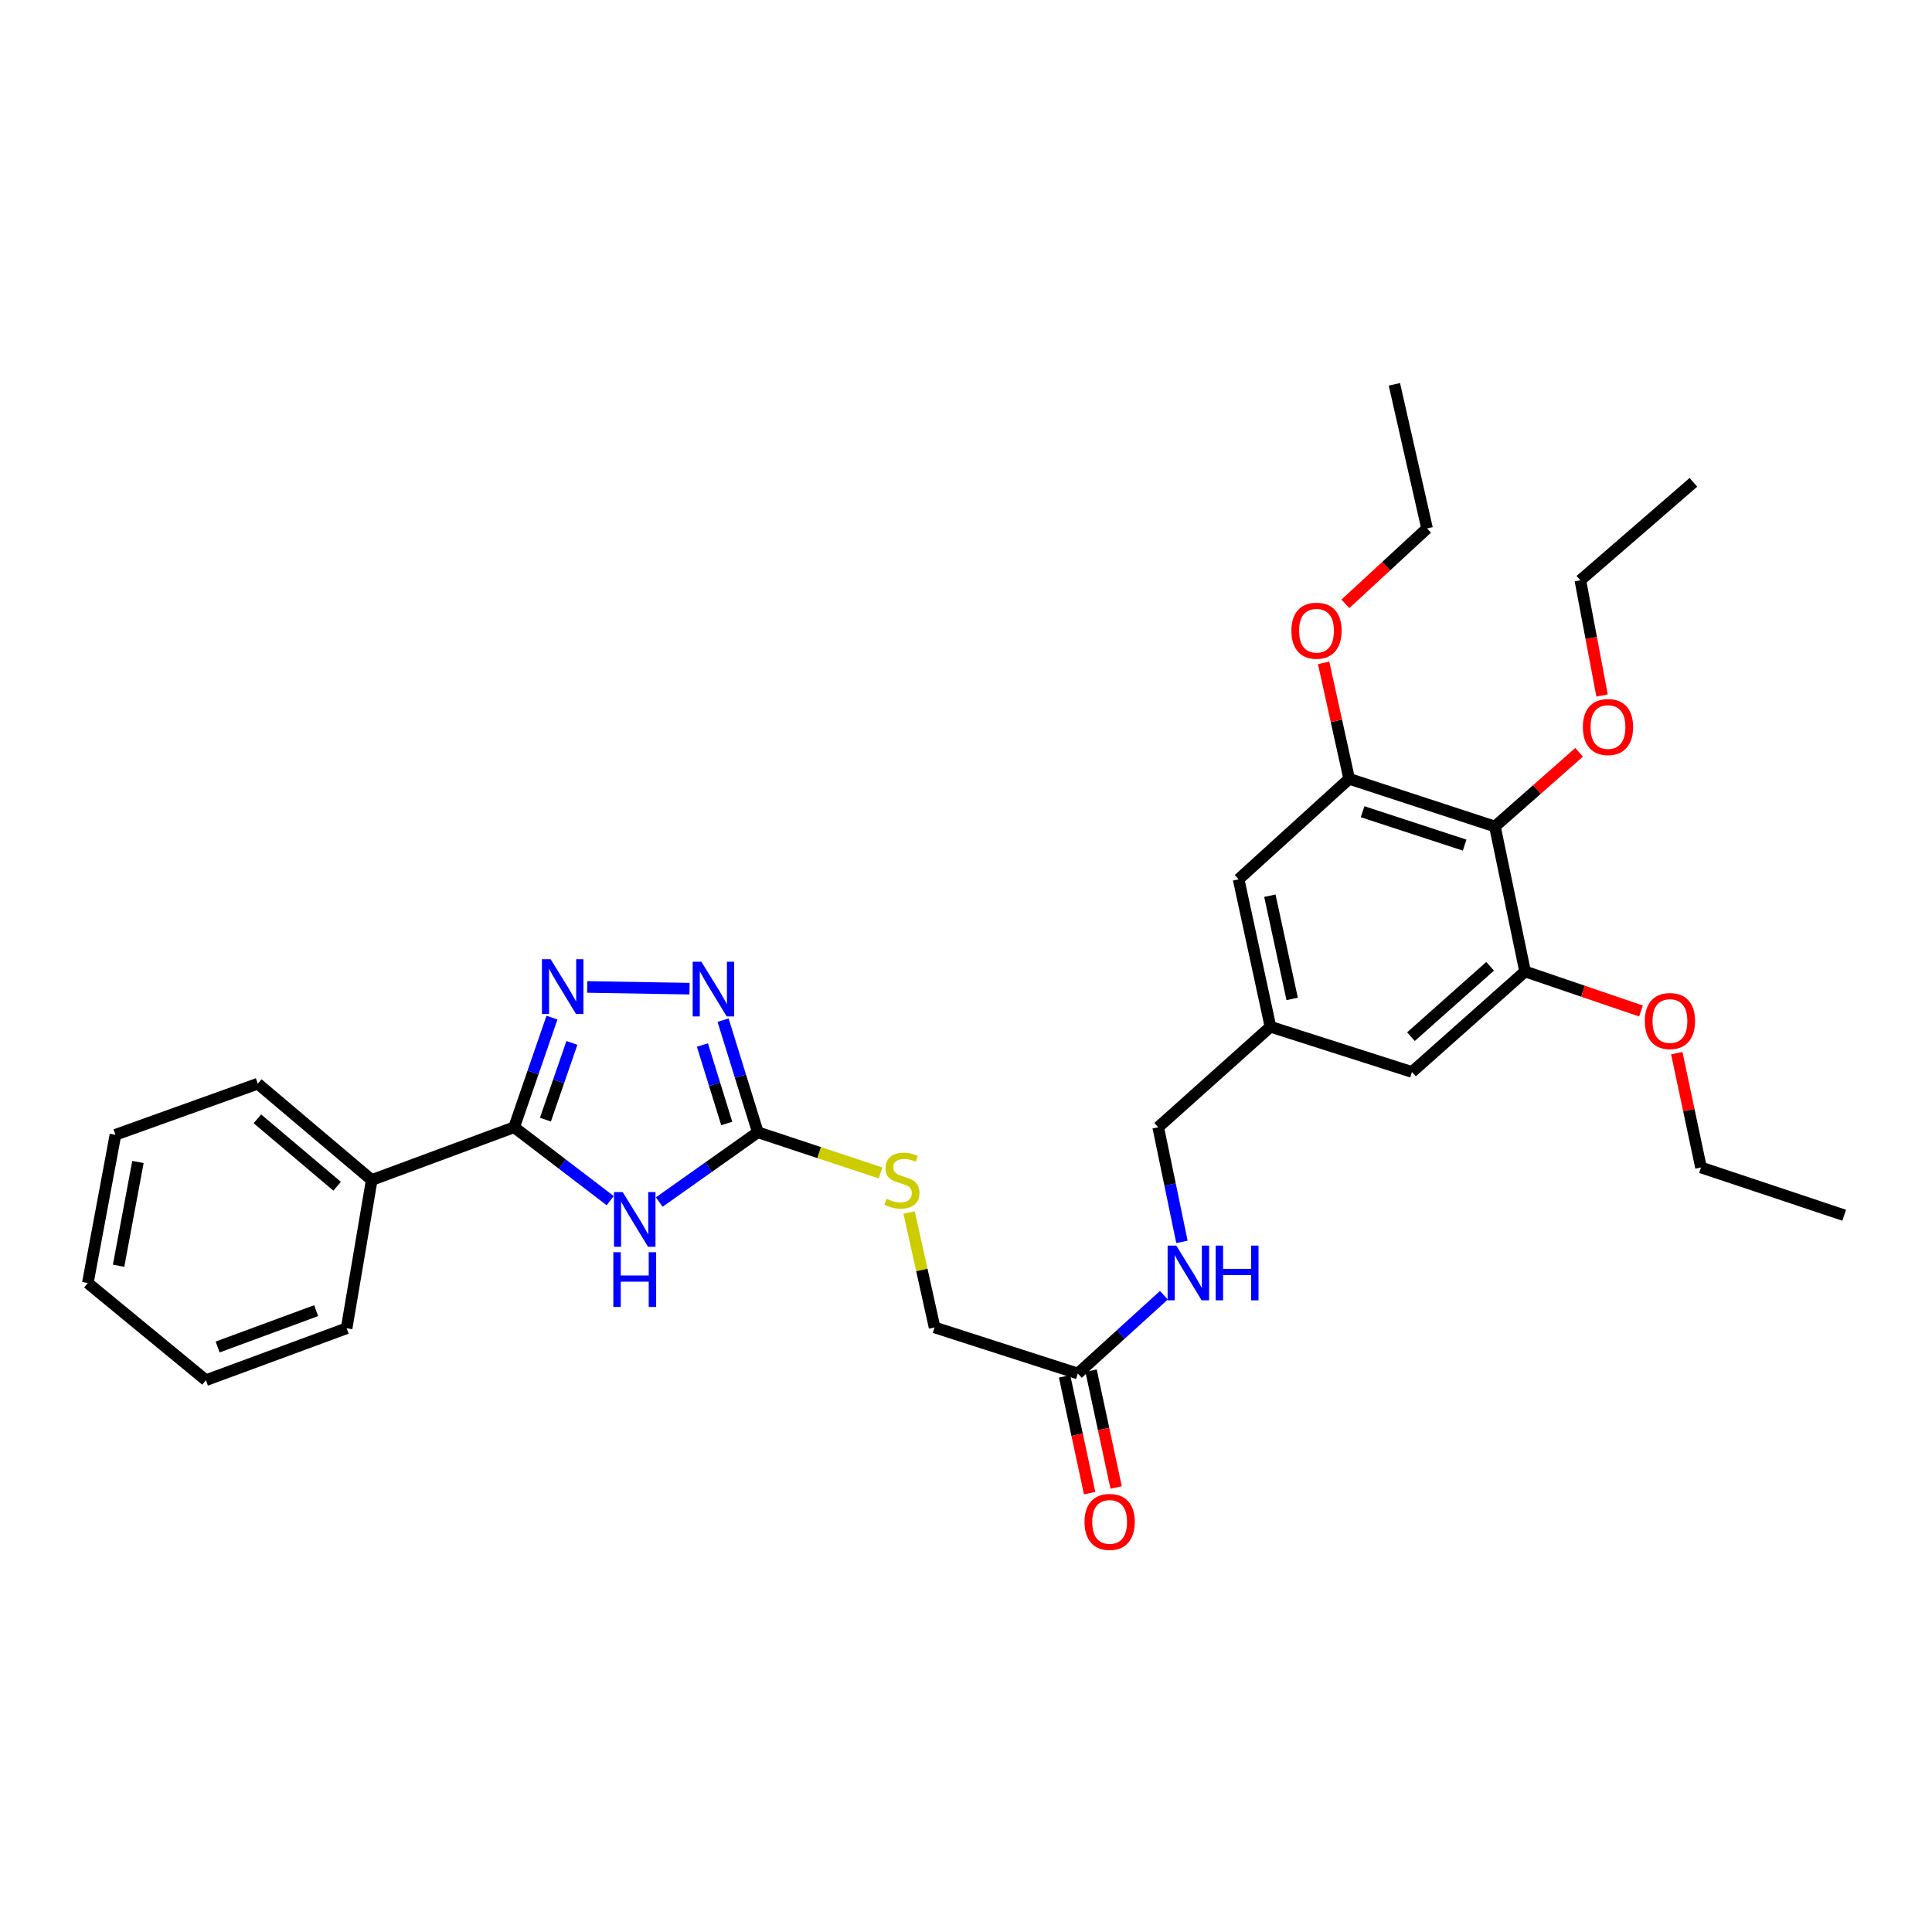 <?xml version='1.0' encoding='iso-8859-1'?>
<svg version='1.1' baseProfile='full'
              xmlns='http://www.w3.org/2000/svg'
                      xmlns:rdkit='http://www.rdkit.org/xml'
                      xmlns:xlink='http://www.w3.org/1999/xlink'
                  xml:space='preserve'
width='1000px' height='1000px' viewBox='0 0 1000 1000'>
<!-- END OF HEADER -->
<rect style='opacity:1.0;fill:#FFFFFF;stroke:none' width='1000' height='1000' x='0' y='0'> </rect>
<path class='bond-0' d='M 315.836,621.453 L 290.976,602.457' style='fill:none;fill-rule:evenodd;stroke:#0000FF;stroke-width:6px;stroke-linecap:butt;stroke-linejoin:miter;stroke-opacity:1' />
<path class='bond-0' d='M 290.976,602.457 L 266.117,583.461' style='fill:none;fill-rule:evenodd;stroke:#000000;stroke-width:6px;stroke-linecap:butt;stroke-linejoin:miter;stroke-opacity:1' />
<path class='bond-2' d='M 341.231,622.177 L 366.743,604.12' style='fill:none;fill-rule:evenodd;stroke:#0000FF;stroke-width:6px;stroke-linecap:butt;stroke-linejoin:miter;stroke-opacity:1' />
<path class='bond-2' d='M 366.743,604.12 L 392.255,586.063' style='fill:none;fill-rule:evenodd;stroke:#000000;stroke-width:6px;stroke-linecap:butt;stroke-linejoin:miter;stroke-opacity:1' />
<path class='bond-1' d='M 266.117,583.461 L 275.907,555.09' style='fill:none;fill-rule:evenodd;stroke:#000000;stroke-width:6px;stroke-linecap:butt;stroke-linejoin:miter;stroke-opacity:1' />
<path class='bond-1' d='M 275.907,555.09 L 285.698,526.718' style='fill:none;fill-rule:evenodd;stroke:#0000FF;stroke-width:6px;stroke-linecap:butt;stroke-linejoin:miter;stroke-opacity:1' />
<path class='bond-1' d='M 282.31,579.524 L 289.163,559.664' style='fill:none;fill-rule:evenodd;stroke:#000000;stroke-width:6px;stroke-linecap:butt;stroke-linejoin:miter;stroke-opacity:1' />
<path class='bond-1' d='M 289.163,559.664 L 296.016,539.803' style='fill:none;fill-rule:evenodd;stroke:#0000FF;stroke-width:6px;stroke-linecap:butt;stroke-linejoin:miter;stroke-opacity:1' />
<path class='bond-11' d='M 266.117,583.461 L 192.399,610.774' style='fill:none;fill-rule:evenodd;stroke:#000000;stroke-width:6px;stroke-linecap:butt;stroke-linejoin:miter;stroke-opacity:1' />
<path class='bond-31' d='M 303.939,510.845 L 356.9,511.733' style='fill:none;fill-rule:evenodd;stroke:#0000FF;stroke-width:6px;stroke-linecap:butt;stroke-linejoin:miter;stroke-opacity:1' />
<path class='bond-3' d='M 392.255,586.063 L 383.26,557.052' style='fill:none;fill-rule:evenodd;stroke:#000000;stroke-width:6px;stroke-linecap:butt;stroke-linejoin:miter;stroke-opacity:1' />
<path class='bond-3' d='M 383.26,557.052 L 374.266,528.041' style='fill:none;fill-rule:evenodd;stroke:#0000FF;stroke-width:6px;stroke-linecap:butt;stroke-linejoin:miter;stroke-opacity:1' />
<path class='bond-3' d='M 376.163,581.512 L 369.867,561.204' style='fill:none;fill-rule:evenodd;stroke:#000000;stroke-width:6px;stroke-linecap:butt;stroke-linejoin:miter;stroke-opacity:1' />
<path class='bond-3' d='M 369.867,561.204 L 363.571,540.896' style='fill:none;fill-rule:evenodd;stroke:#0000FF;stroke-width:6px;stroke-linecap:butt;stroke-linejoin:miter;stroke-opacity:1' />
<path class='bond-8' d='M 392.255,586.063 L 424.02,596.589' style='fill:none;fill-rule:evenodd;stroke:#000000;stroke-width:6px;stroke-linecap:butt;stroke-linejoin:miter;stroke-opacity:1' />
<path class='bond-8' d='M 424.02,596.589 L 455.786,607.114' style='fill:none;fill-rule:evenodd;stroke:#CCCC00;stroke-width:6px;stroke-linecap:butt;stroke-linejoin:miter;stroke-opacity:1' />
<path class='bond-4' d='M 773.768,427.807 L 698.329,403.12' style='fill:none;fill-rule:evenodd;stroke:#000000;stroke-width:6px;stroke-linecap:butt;stroke-linejoin:miter;stroke-opacity:1' />
<path class='bond-4' d='M 758.091,437.431 L 705.283,420.15' style='fill:none;fill-rule:evenodd;stroke:#000000;stroke-width:6px;stroke-linecap:butt;stroke-linejoin:miter;stroke-opacity:1' />
<path class='bond-17' d='M 773.768,427.807 L 795.553,408.606' style='fill:none;fill-rule:evenodd;stroke:#000000;stroke-width:6px;stroke-linecap:butt;stroke-linejoin:miter;stroke-opacity:1' />
<path class='bond-17' d='M 795.553,408.606 L 817.337,389.406' style='fill:none;fill-rule:evenodd;stroke:#FF0000;stroke-width:6px;stroke-linecap:butt;stroke-linejoin:miter;stroke-opacity:1' />
<path class='bond-33' d='M 773.768,427.807 L 789.379,502.834' style='fill:none;fill-rule:evenodd;stroke:#000000;stroke-width:6px;stroke-linecap:butt;stroke-linejoin:miter;stroke-opacity:1' />
<path class='bond-5' d='M 789.379,502.834 L 730.837,554.856' style='fill:none;fill-rule:evenodd;stroke:#000000;stroke-width:6px;stroke-linecap:butt;stroke-linejoin:miter;stroke-opacity:1' />
<path class='bond-5' d='M 771.284,500.155 L 730.304,536.571' style='fill:none;fill-rule:evenodd;stroke:#000000;stroke-width:6px;stroke-linecap:butt;stroke-linejoin:miter;stroke-opacity:1' />
<path class='bond-19' d='M 789.379,502.834 L 819.379,513.063' style='fill:none;fill-rule:evenodd;stroke:#000000;stroke-width:6px;stroke-linecap:butt;stroke-linejoin:miter;stroke-opacity:1' />
<path class='bond-19' d='M 819.379,513.063 L 849.379,523.293' style='fill:none;fill-rule:evenodd;stroke:#FF0000;stroke-width:6px;stroke-linecap:butt;stroke-linejoin:miter;stroke-opacity:1' />
<path class='bond-6' d='M 698.329,403.12 L 641.11,455.135' style='fill:none;fill-rule:evenodd;stroke:#000000;stroke-width:6px;stroke-linecap:butt;stroke-linejoin:miter;stroke-opacity:1' />
<path class='bond-18' d='M 698.329,403.12 L 691.718,373.109' style='fill:none;fill-rule:evenodd;stroke:#000000;stroke-width:6px;stroke-linecap:butt;stroke-linejoin:miter;stroke-opacity:1' />
<path class='bond-18' d='M 691.718,373.109 L 685.108,343.097' style='fill:none;fill-rule:evenodd;stroke:#FF0000;stroke-width:6px;stroke-linecap:butt;stroke-linejoin:miter;stroke-opacity:1' />
<path class='bond-7' d='M 557.881,710.923 L 483.734,687.07' style='fill:none;fill-rule:evenodd;stroke:#000000;stroke-width:6px;stroke-linecap:butt;stroke-linejoin:miter;stroke-opacity:1' />
<path class='bond-12' d='M 557.881,710.923 L 580.153,690.667' style='fill:none;fill-rule:evenodd;stroke:#000000;stroke-width:6px;stroke-linecap:butt;stroke-linejoin:miter;stroke-opacity:1' />
<path class='bond-12' d='M 580.153,690.667 L 602.425,670.412' style='fill:none;fill-rule:evenodd;stroke:#0000FF;stroke-width:6px;stroke-linecap:butt;stroke-linejoin:miter;stroke-opacity:1' />
<path class='bond-14' d='M 551.026,712.395 L 557.512,742.62' style='fill:none;fill-rule:evenodd;stroke:#000000;stroke-width:6px;stroke-linecap:butt;stroke-linejoin:miter;stroke-opacity:1' />
<path class='bond-14' d='M 557.512,742.62 L 563.999,772.845' style='fill:none;fill-rule:evenodd;stroke:#FF0000;stroke-width:6px;stroke-linecap:butt;stroke-linejoin:miter;stroke-opacity:1' />
<path class='bond-14' d='M 564.736,709.452 L 571.223,739.677' style='fill:none;fill-rule:evenodd;stroke:#000000;stroke-width:6px;stroke-linecap:butt;stroke-linejoin:miter;stroke-opacity:1' />
<path class='bond-14' d='M 571.223,739.677 L 577.709,769.903' style='fill:none;fill-rule:evenodd;stroke:#FF0000;stroke-width:6px;stroke-linecap:butt;stroke-linejoin:miter;stroke-opacity:1' />
<path class='bond-15' d='M 470.559,627.607 L 477.147,657.339' style='fill:none;fill-rule:evenodd;stroke:#CCCC00;stroke-width:6px;stroke-linecap:butt;stroke-linejoin:miter;stroke-opacity:1' />
<path class='bond-15' d='M 477.147,657.339 L 483.734,687.07' style='fill:none;fill-rule:evenodd;stroke:#000000;stroke-width:6px;stroke-linecap:butt;stroke-linejoin:miter;stroke-opacity:1' />
<path class='bond-9' d='M 730.837,554.856 L 657.586,531.447' style='fill:none;fill-rule:evenodd;stroke:#000000;stroke-width:6px;stroke-linecap:butt;stroke-linejoin:miter;stroke-opacity:1' />
<path class='bond-10' d='M 641.11,455.135 L 657.586,531.447' style='fill:none;fill-rule:evenodd;stroke:#000000;stroke-width:6px;stroke-linecap:butt;stroke-linejoin:miter;stroke-opacity:1' />
<path class='bond-10' d='M 657.288,463.622 L 668.821,517.041' style='fill:none;fill-rule:evenodd;stroke:#000000;stroke-width:6px;stroke-linecap:butt;stroke-linejoin:miter;stroke-opacity:1' />
<path class='bond-20' d='M 192.399,610.774 L 133.436,560.917' style='fill:none;fill-rule:evenodd;stroke:#000000;stroke-width:6px;stroke-linecap:butt;stroke-linejoin:miter;stroke-opacity:1' />
<path class='bond-20' d='M 174.501,614.003 L 133.227,579.103' style='fill:none;fill-rule:evenodd;stroke:#000000;stroke-width:6px;stroke-linecap:butt;stroke-linejoin:miter;stroke-opacity:1' />
<path class='bond-21' d='M 192.399,610.774 L 179.413,687.514' style='fill:none;fill-rule:evenodd;stroke:#000000;stroke-width:6px;stroke-linecap:butt;stroke-linejoin:miter;stroke-opacity:1' />
<path class='bond-16' d='M 611.77,642.8 L 605.629,613.131' style='fill:none;fill-rule:evenodd;stroke:#0000FF;stroke-width:6px;stroke-linecap:butt;stroke-linejoin:miter;stroke-opacity:1' />
<path class='bond-16' d='M 605.629,613.131 L 599.488,583.461' style='fill:none;fill-rule:evenodd;stroke:#000000;stroke-width:6px;stroke-linecap:butt;stroke-linejoin:miter;stroke-opacity:1' />
<path class='bond-13' d='M 657.586,531.447 L 599.488,583.461' style='fill:none;fill-rule:evenodd;stroke:#000000;stroke-width:6px;stroke-linecap:butt;stroke-linejoin:miter;stroke-opacity:1' />
<path class='bond-22' d='M 829.224,359.979 L 823.604,330.17' style='fill:none;fill-rule:evenodd;stroke:#FF0000;stroke-width:6px;stroke-linecap:butt;stroke-linejoin:miter;stroke-opacity:1' />
<path class='bond-22' d='M 823.604,330.17 L 817.985,300.361' style='fill:none;fill-rule:evenodd;stroke:#000000;stroke-width:6px;stroke-linecap:butt;stroke-linejoin:miter;stroke-opacity:1' />
<path class='bond-23' d='M 696.372,312.558 L 717.503,293.029' style='fill:none;fill-rule:evenodd;stroke:#FF0000;stroke-width:6px;stroke-linecap:butt;stroke-linejoin:miter;stroke-opacity:1' />
<path class='bond-23' d='M 717.503,293.029 L 738.635,273.501' style='fill:none;fill-rule:evenodd;stroke:#000000;stroke-width:6px;stroke-linecap:butt;stroke-linejoin:miter;stroke-opacity:1' />
<path class='bond-24' d='M 867.897,545.1 L 874.163,574.684' style='fill:none;fill-rule:evenodd;stroke:#FF0000;stroke-width:6px;stroke-linecap:butt;stroke-linejoin:miter;stroke-opacity:1' />
<path class='bond-24' d='M 874.163,574.684 L 880.43,604.269' style='fill:none;fill-rule:evenodd;stroke:#000000;stroke-width:6px;stroke-linecap:butt;stroke-linejoin:miter;stroke-opacity:1' />
<path class='bond-29' d='M 133.436,560.917 L 59.757,587.364' style='fill:none;fill-rule:evenodd;stroke:#000000;stroke-width:6px;stroke-linecap:butt;stroke-linejoin:miter;stroke-opacity:1' />
<path class='bond-28' d='M 179.413,687.514 L 106.576,714.39' style='fill:none;fill-rule:evenodd;stroke:#000000;stroke-width:6px;stroke-linecap:butt;stroke-linejoin:miter;stroke-opacity:1' />
<path class='bond-28' d='M 163.634,678.39 L 112.647,697.203' style='fill:none;fill-rule:evenodd;stroke:#000000;stroke-width:6px;stroke-linecap:butt;stroke-linejoin:miter;stroke-opacity:1' />
<path class='bond-26' d='M 817.985,300.361 L 876.512,249.655' style='fill:none;fill-rule:evenodd;stroke:#000000;stroke-width:6px;stroke-linecap:butt;stroke-linejoin:miter;stroke-opacity:1' />
<path class='bond-27' d='M 738.635,273.501 L 721.738,198.926' style='fill:none;fill-rule:evenodd;stroke:#000000;stroke-width:6px;stroke-linecap:butt;stroke-linejoin:miter;stroke-opacity:1' />
<path class='bond-25' d='M 880.43,604.269 L 954.545,629.003' style='fill:none;fill-rule:evenodd;stroke:#000000;stroke-width:6px;stroke-linecap:butt;stroke-linejoin:miter;stroke-opacity:1' />
<path class='bond-30' d='M 106.576,714.39 L 45.455,664.089' style='fill:none;fill-rule:evenodd;stroke:#000000;stroke-width:6px;stroke-linecap:butt;stroke-linejoin:miter;stroke-opacity:1' />
<path class='bond-32' d='M 59.757,587.364 L 45.455,664.089' style='fill:none;fill-rule:evenodd;stroke:#000000;stroke-width:6px;stroke-linecap:butt;stroke-linejoin:miter;stroke-opacity:1' />
<path class='bond-32' d='M 71.397,601.443 L 61.385,655.15' style='fill:none;fill-rule:evenodd;stroke:#000000;stroke-width:6px;stroke-linecap:butt;stroke-linejoin:miter;stroke-opacity:1' />
<path  class='atom-0' d='M 322.28 617
L 331.56 632
Q 332.48 633.48, 333.96 636.16
Q 335.44 638.84, 335.52 639
L 335.52 617
L 339.28 617
L 339.28 645.32
L 335.4 645.32
L 325.44 628.92
Q 324.28 627, 323.04 624.8
Q 321.84 622.6, 321.48 621.92
L 321.48 645.32
L 317.8 645.32
L 317.8 617
L 322.28 617
' fill='#0000FF'/>
<path  class='atom-0' d='M 317.46 648.152
L 321.3 648.152
L 321.3 660.192
L 335.78 660.192
L 335.78 648.152
L 339.62 648.152
L 339.62 676.472
L 335.78 676.472
L 335.78 663.392
L 321.3 663.392
L 321.3 676.472
L 317.46 676.472
L 317.46 648.152
' fill='#0000FF'/>
<path  class='atom-2' d='M 284.988 496.472
L 294.268 511.472
Q 295.188 512.952, 296.668 515.632
Q 298.148 518.312, 298.228 518.472
L 298.228 496.472
L 301.988 496.472
L 301.988 524.792
L 298.108 524.792
L 288.148 508.392
Q 286.988 506.472, 285.748 504.272
Q 284.548 502.072, 284.188 501.392
L 284.188 524.792
L 280.508 524.792
L 280.508 496.472
L 284.988 496.472
' fill='#0000FF'/>
<path  class='atom-4' d='M 363.014 497.78
L 372.294 512.78
Q 373.214 514.26, 374.694 516.94
Q 376.174 519.62, 376.254 519.78
L 376.254 497.78
L 380.014 497.78
L 380.014 526.1
L 376.134 526.1
L 366.174 509.7
Q 365.014 507.78, 363.774 505.58
Q 362.574 503.38, 362.214 502.7
L 362.214 526.1
L 358.534 526.1
L 358.534 497.78
L 363.014 497.78
' fill='#0000FF'/>
<path  class='atom-9' d='M 458.83 620.494
Q 459.15 620.614, 460.47 621.174
Q 461.79 621.734, 463.23 622.094
Q 464.71 622.414, 466.15 622.414
Q 468.83 622.414, 470.39 621.134
Q 471.95 619.814, 471.95 617.534
Q 471.95 615.974, 471.15 615.014
Q 470.39 614.054, 469.19 613.534
Q 467.99 613.014, 465.99 612.414
Q 463.47 611.654, 461.95 610.934
Q 460.47 610.214, 459.39 608.694
Q 458.35 607.174, 458.35 604.614
Q 458.35 601.054, 460.75 598.854
Q 463.19 596.654, 467.99 596.654
Q 471.27 596.654, 474.99 598.214
L 474.07 601.294
Q 470.67 599.894, 468.11 599.894
Q 465.35 599.894, 463.83 601.054
Q 462.31 602.174, 462.35 604.134
Q 462.35 605.654, 463.11 606.574
Q 463.91 607.494, 465.03 608.014
Q 466.19 608.534, 468.11 609.134
Q 470.67 609.934, 472.19 610.734
Q 473.71 611.534, 474.79 613.174
Q 475.91 614.774, 475.91 617.534
Q 475.91 621.454, 473.27 623.574
Q 470.67 625.654, 466.31 625.654
Q 463.79 625.654, 461.87 625.094
Q 459.99 624.574, 457.75 623.654
L 458.83 620.494
' fill='#CCCC00'/>
<path  class='atom-13' d='M 608.839 644.725
L 618.119 659.725
Q 619.039 661.205, 620.519 663.885
Q 621.999 666.565, 622.079 666.725
L 622.079 644.725
L 625.839 644.725
L 625.839 673.045
L 621.959 673.045
L 611.999 656.645
Q 610.839 654.725, 609.599 652.525
Q 608.399 650.325, 608.039 649.645
L 608.039 673.045
L 604.359 673.045
L 604.359 644.725
L 608.839 644.725
' fill='#0000FF'/>
<path  class='atom-13' d='M 629.239 644.725
L 633.079 644.725
L 633.079 656.765
L 647.559 656.765
L 647.559 644.725
L 651.399 644.725
L 651.399 673.045
L 647.559 673.045
L 647.559 659.965
L 633.079 659.965
L 633.079 673.045
L 629.239 673.045
L 629.239 644.725
' fill='#0000FF'/>
<path  class='atom-15' d='M 561.349 787.736
Q 561.349 780.936, 564.709 777.136
Q 568.069 773.336, 574.349 773.336
Q 580.629 773.336, 583.989 777.136
Q 587.349 780.936, 587.349 787.736
Q 587.349 794.616, 583.949 798.536
Q 580.549 802.416, 574.349 802.416
Q 568.109 802.416, 564.709 798.536
Q 561.349 794.656, 561.349 787.736
M 574.349 799.216
Q 578.669 799.216, 580.989 796.336
Q 583.349 793.416, 583.349 787.736
Q 583.349 782.176, 580.989 779.376
Q 578.669 776.536, 574.349 776.536
Q 570.029 776.536, 567.669 779.336
Q 565.349 782.136, 565.349 787.736
Q 565.349 793.456, 567.669 796.336
Q 570.029 799.216, 574.349 799.216
' fill='#FF0000'/>
<path  class='atom-18' d='M 819.287 376.309
Q 819.287 369.509, 822.647 365.709
Q 826.007 361.909, 832.287 361.909
Q 838.567 361.909, 841.927 365.709
Q 845.287 369.509, 845.287 376.309
Q 845.287 383.189, 841.887 387.109
Q 838.487 390.989, 832.287 390.989
Q 826.047 390.989, 822.647 387.109
Q 819.287 383.229, 819.287 376.309
M 832.287 387.789
Q 836.607 387.789, 838.927 384.909
Q 841.287 381.989, 841.287 376.309
Q 841.287 370.749, 838.927 367.949
Q 836.607 365.109, 832.287 365.109
Q 827.967 365.109, 825.607 367.909
Q 823.287 370.709, 823.287 376.309
Q 823.287 382.029, 825.607 384.909
Q 827.967 387.789, 832.287 387.789
' fill='#FF0000'/>
<path  class='atom-19' d='M 668.424 326.452
Q 668.424 319.652, 671.784 315.852
Q 675.144 312.052, 681.424 312.052
Q 687.704 312.052, 691.064 315.852
Q 694.424 319.652, 694.424 326.452
Q 694.424 333.332, 691.024 337.252
Q 687.624 341.132, 681.424 341.132
Q 675.184 341.132, 671.784 337.252
Q 668.424 333.372, 668.424 326.452
M 681.424 337.932
Q 685.744 337.932, 688.064 335.052
Q 690.424 332.132, 690.424 326.452
Q 690.424 320.892, 688.064 318.092
Q 685.744 315.252, 681.424 315.252
Q 677.104 315.252, 674.744 318.052
Q 672.424 320.852, 672.424 326.452
Q 672.424 332.172, 674.744 335.052
Q 677.104 337.932, 681.424 337.932
' fill='#FF0000'/>
<path  class='atom-20' d='M 851.359 528.481
Q 851.359 521.681, 854.719 517.881
Q 858.079 514.081, 864.359 514.081
Q 870.639 514.081, 873.999 517.881
Q 877.359 521.681, 877.359 528.481
Q 877.359 535.361, 873.959 539.281
Q 870.559 543.161, 864.359 543.161
Q 858.119 543.161, 854.719 539.281
Q 851.359 535.401, 851.359 528.481
M 864.359 539.961
Q 868.679 539.961, 870.999 537.081
Q 873.359 534.161, 873.359 528.481
Q 873.359 522.921, 870.999 520.121
Q 868.679 517.281, 864.359 517.281
Q 860.039 517.281, 857.679 520.081
Q 855.359 522.881, 855.359 528.481
Q 855.359 534.201, 857.679 537.081
Q 860.039 539.961, 864.359 539.961
' fill='#FF0000'/>
</svg>
